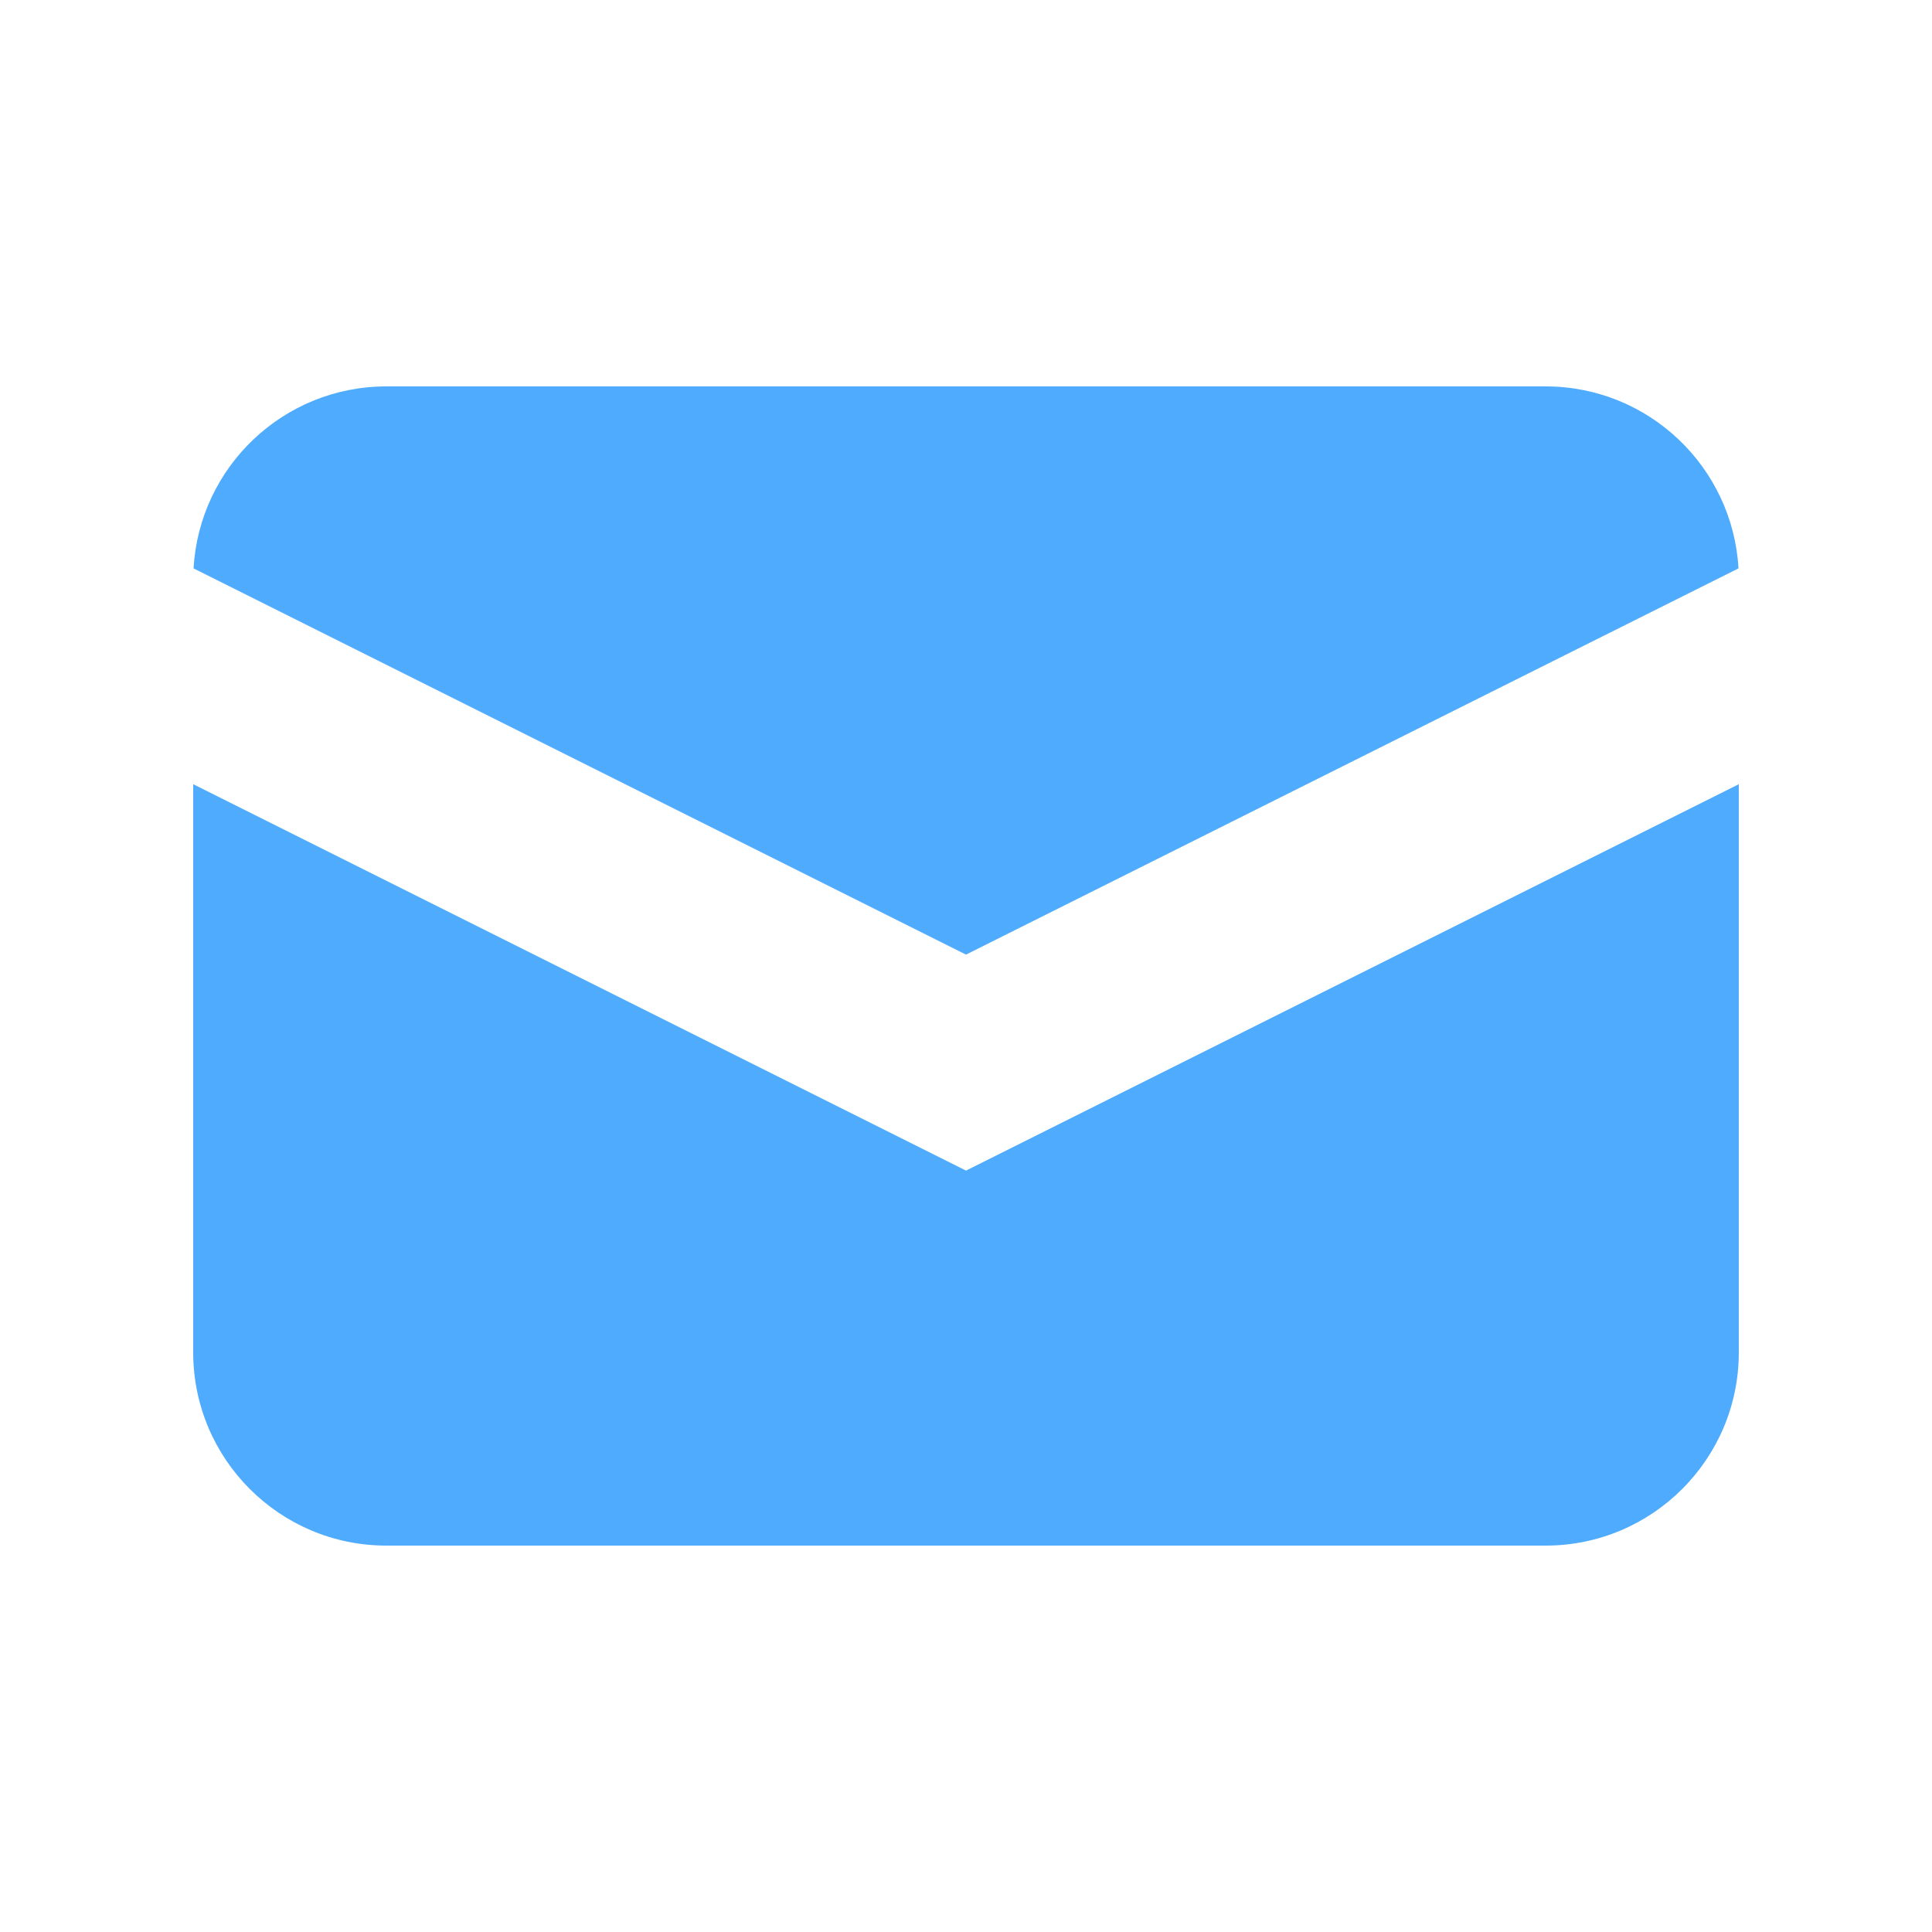 <svg width="32" height="32" viewBox="0 0 32 32" fill="none" xmlns="http://www.w3.org/2000/svg">
<path d="M3.206 9.414L16 15.811L28.795 9.414C28.698 7.733 27.305 6.4 25.6 6.4H6.4C4.695 6.4 3.302 7.733 3.206 9.414Z" fill="#4EABFD"/>
<path d="M28.8 12.989L16 19.389L3.2 12.989V22.4C3.2 24.167 4.633 25.6 6.4 25.6H25.6C27.367 25.6 28.8 24.167 28.8 22.4V12.989Z" fill="#4EABFD"/>
</svg>
